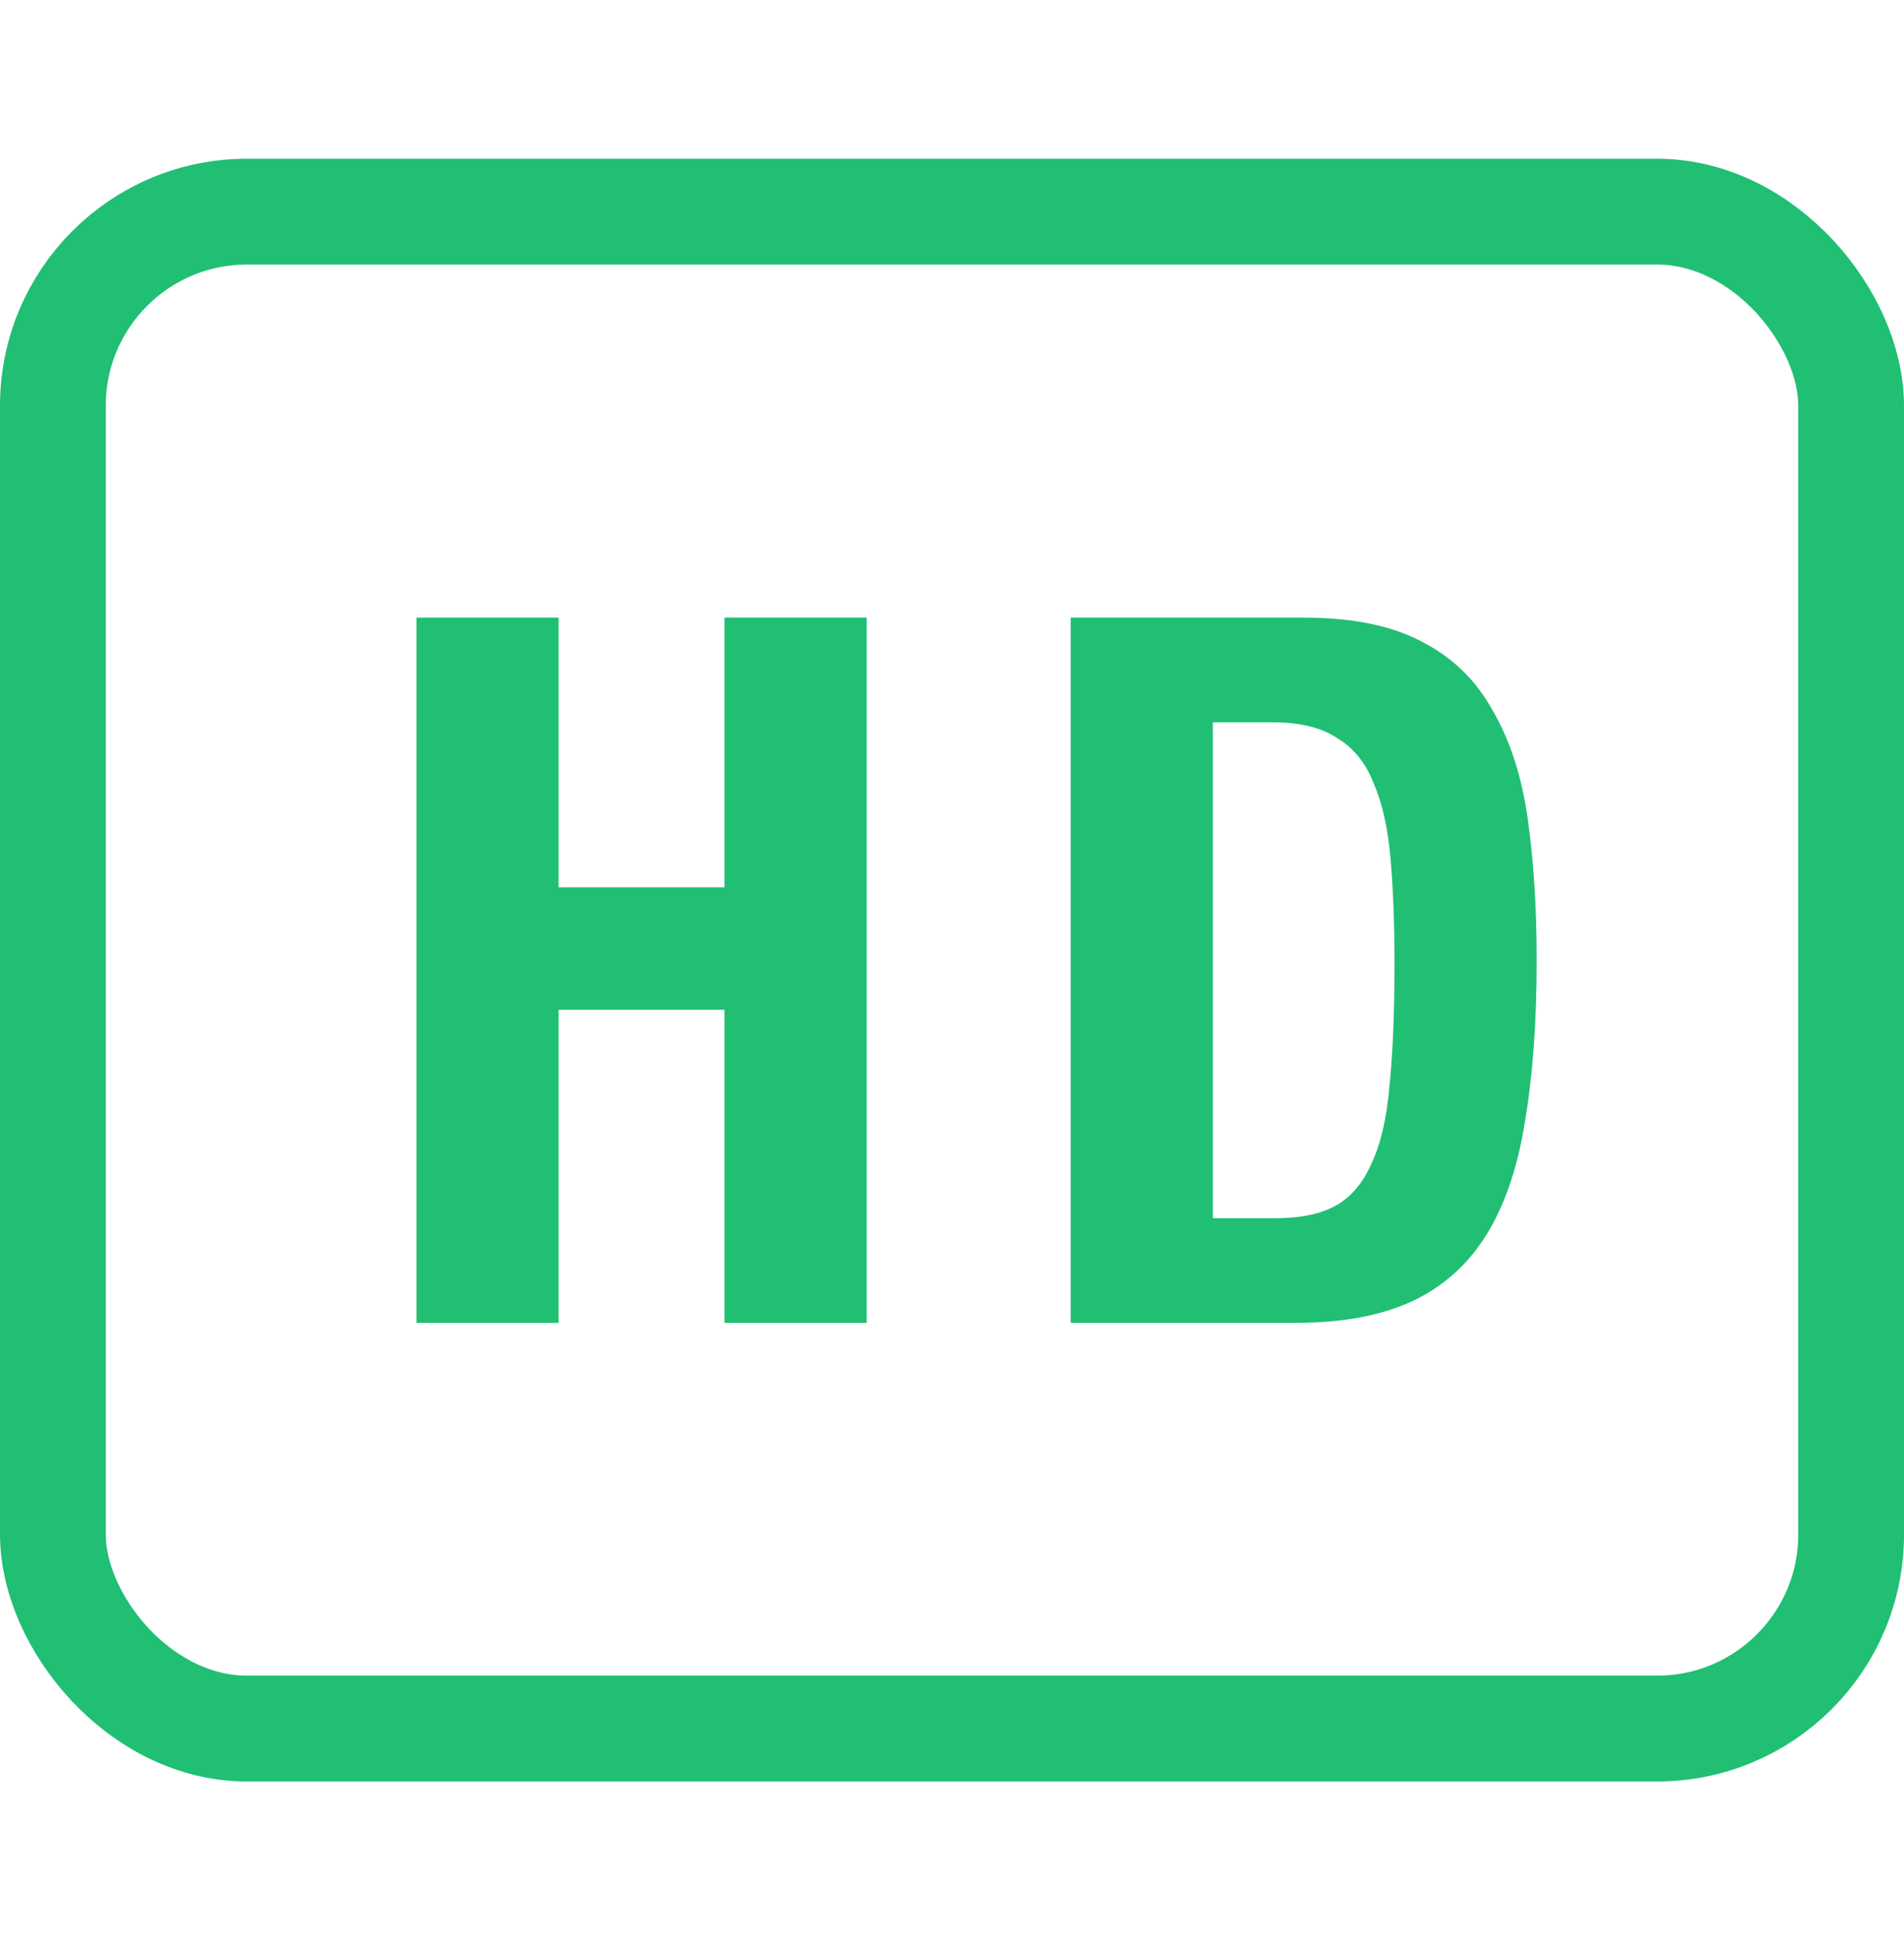 <svg width="54" height="55" viewBox="0 0 54 55" fill="none" xmlns="http://www.w3.org/2000/svg">
<rect x="1.5" y="6" width="51" height="43" rx="5.5" stroke="#20BF74" stroke-width="3"/>
<path d="M11.811 17.508H15.843V25.152H20.547V17.508H24.579V37.5H20.547V28.624H15.843V37.5H11.811V17.508ZM34.398 34.532H36.19C36.899 34.532 37.468 34.411 37.898 34.168C38.327 33.925 38.663 33.524 38.906 32.964C39.167 32.404 39.335 31.667 39.41 30.752C39.503 29.837 39.55 28.699 39.55 27.336C39.55 26.197 39.512 25.199 39.438 24.34C39.363 23.481 39.204 22.772 38.962 22.212C38.738 21.633 38.392 21.204 37.926 20.924C37.478 20.625 36.871 20.476 36.106 20.476H34.398V34.532ZM30.366 17.508H36.974C38.374 17.508 39.503 17.741 40.362 18.208C41.22 18.656 41.883 19.309 42.35 20.168C42.835 21.008 43.162 22.025 43.33 23.22C43.498 24.415 43.582 25.749 43.582 27.224C43.582 28.979 43.47 30.509 43.246 31.816C43.04 33.104 42.676 34.168 42.154 35.008C41.631 35.848 40.931 36.473 40.054 36.884C39.176 37.295 38.066 37.5 36.722 37.5H30.366V17.508Z" fill="#20BF74"/>
</svg>
